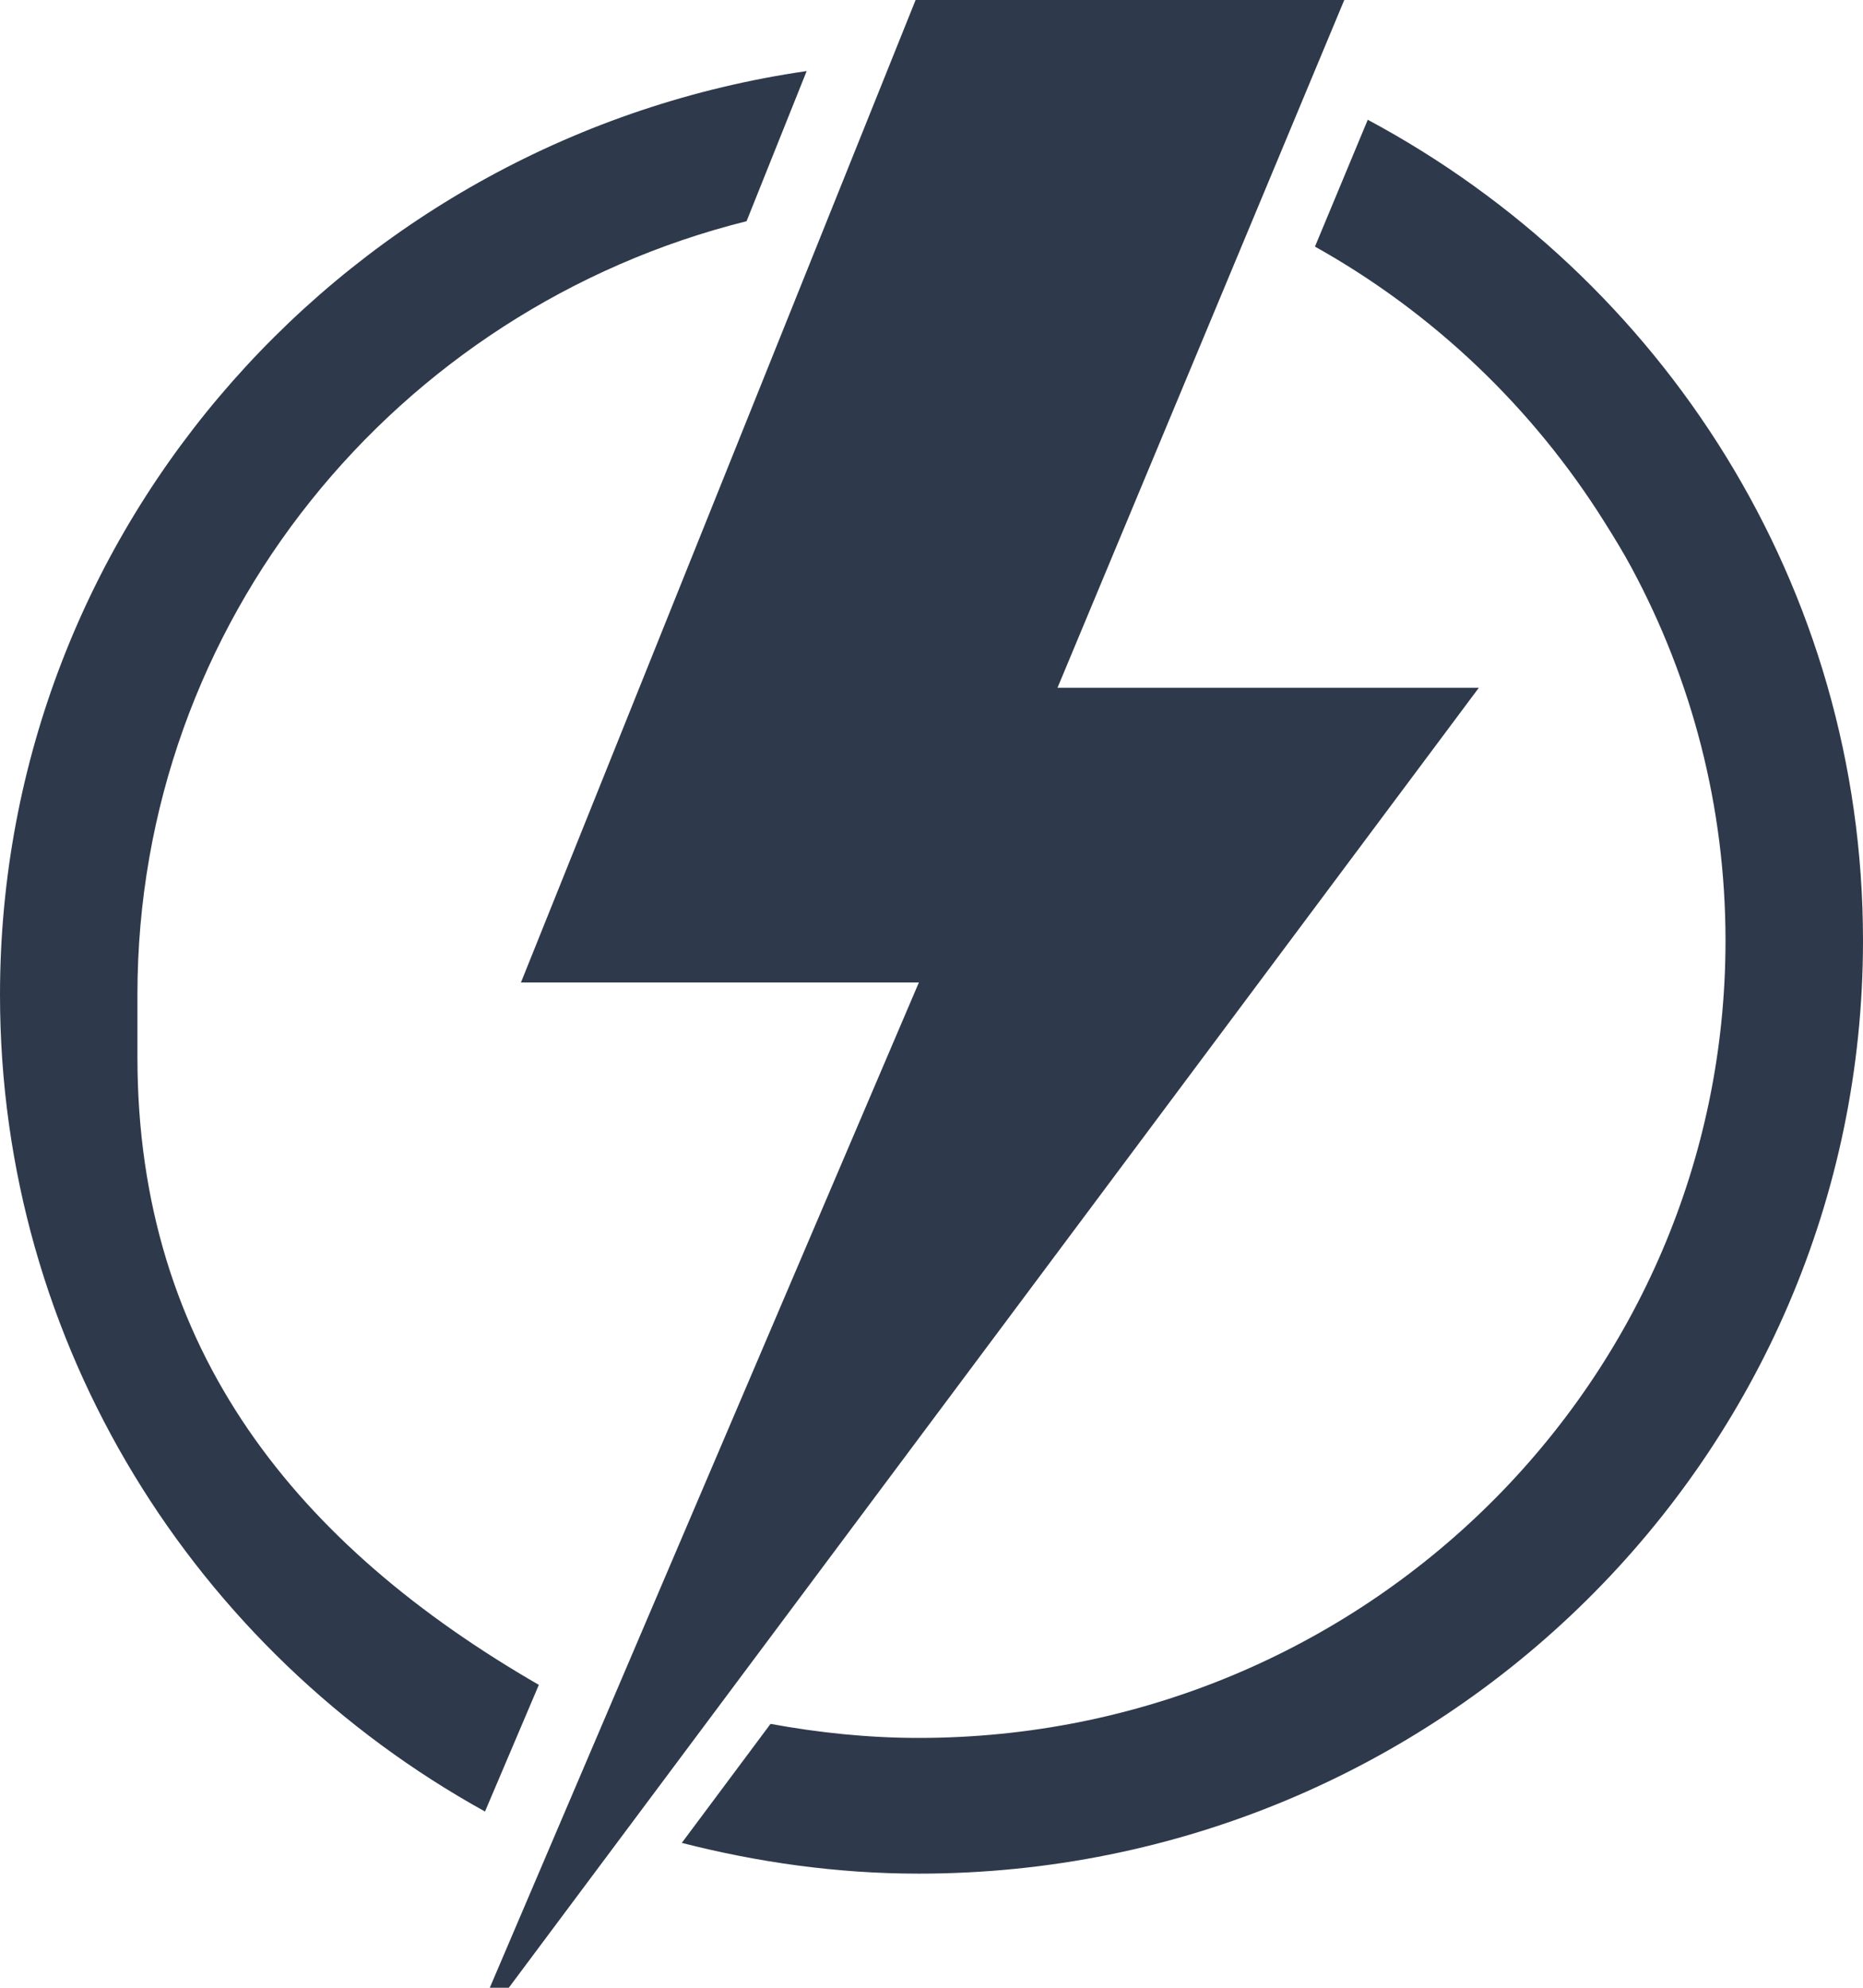 <svg xmlns="http://www.w3.org/2000/svg" xmlns:xlink="http://www.w3.org/1999/xlink" width="30px" height="32px"><path fill-rule="evenodd" fill="rgb(46, 58, 75)" d="M14.795,30.163 C13.475,30.163 12.200,29.980 10.979,29.668 L12.408,27.752 C13.182,27.894 13.978,27.978 14.795,27.978 C21.970,27.978 27.786,22.232 27.786,15.143 C27.786,12.977 27.239,10.938 26.278,9.149 C26.141,8.893 25.990,8.648 25.836,8.403 C24.683,6.565 23.082,5.036 21.175,3.970 L22.025,1.928 C26.774,4.469 30.000,9.434 30.000,15.143 C30.000,23.438 23.192,30.163 14.795,30.163 ZM23.814,11.072 L8.193,32.000 L7.887,32.000 L14.797,15.816 L8.389,15.816 L14.744,-0.000 L21.647,-0.000 L17.029,11.072 L23.814,11.072 ZM2.213,16.016 L2.213,17.016 C2.213,21.761 4.816,24.895 8.677,27.124 L7.810,29.163 C3.152,26.588 0.000,21.671 0.000,16.016 C0.000,8.451 5.646,2.207 12.990,1.144 L12.022,3.561 C6.388,4.968 2.213,10.002 2.213,16.016 Z"></path></svg>